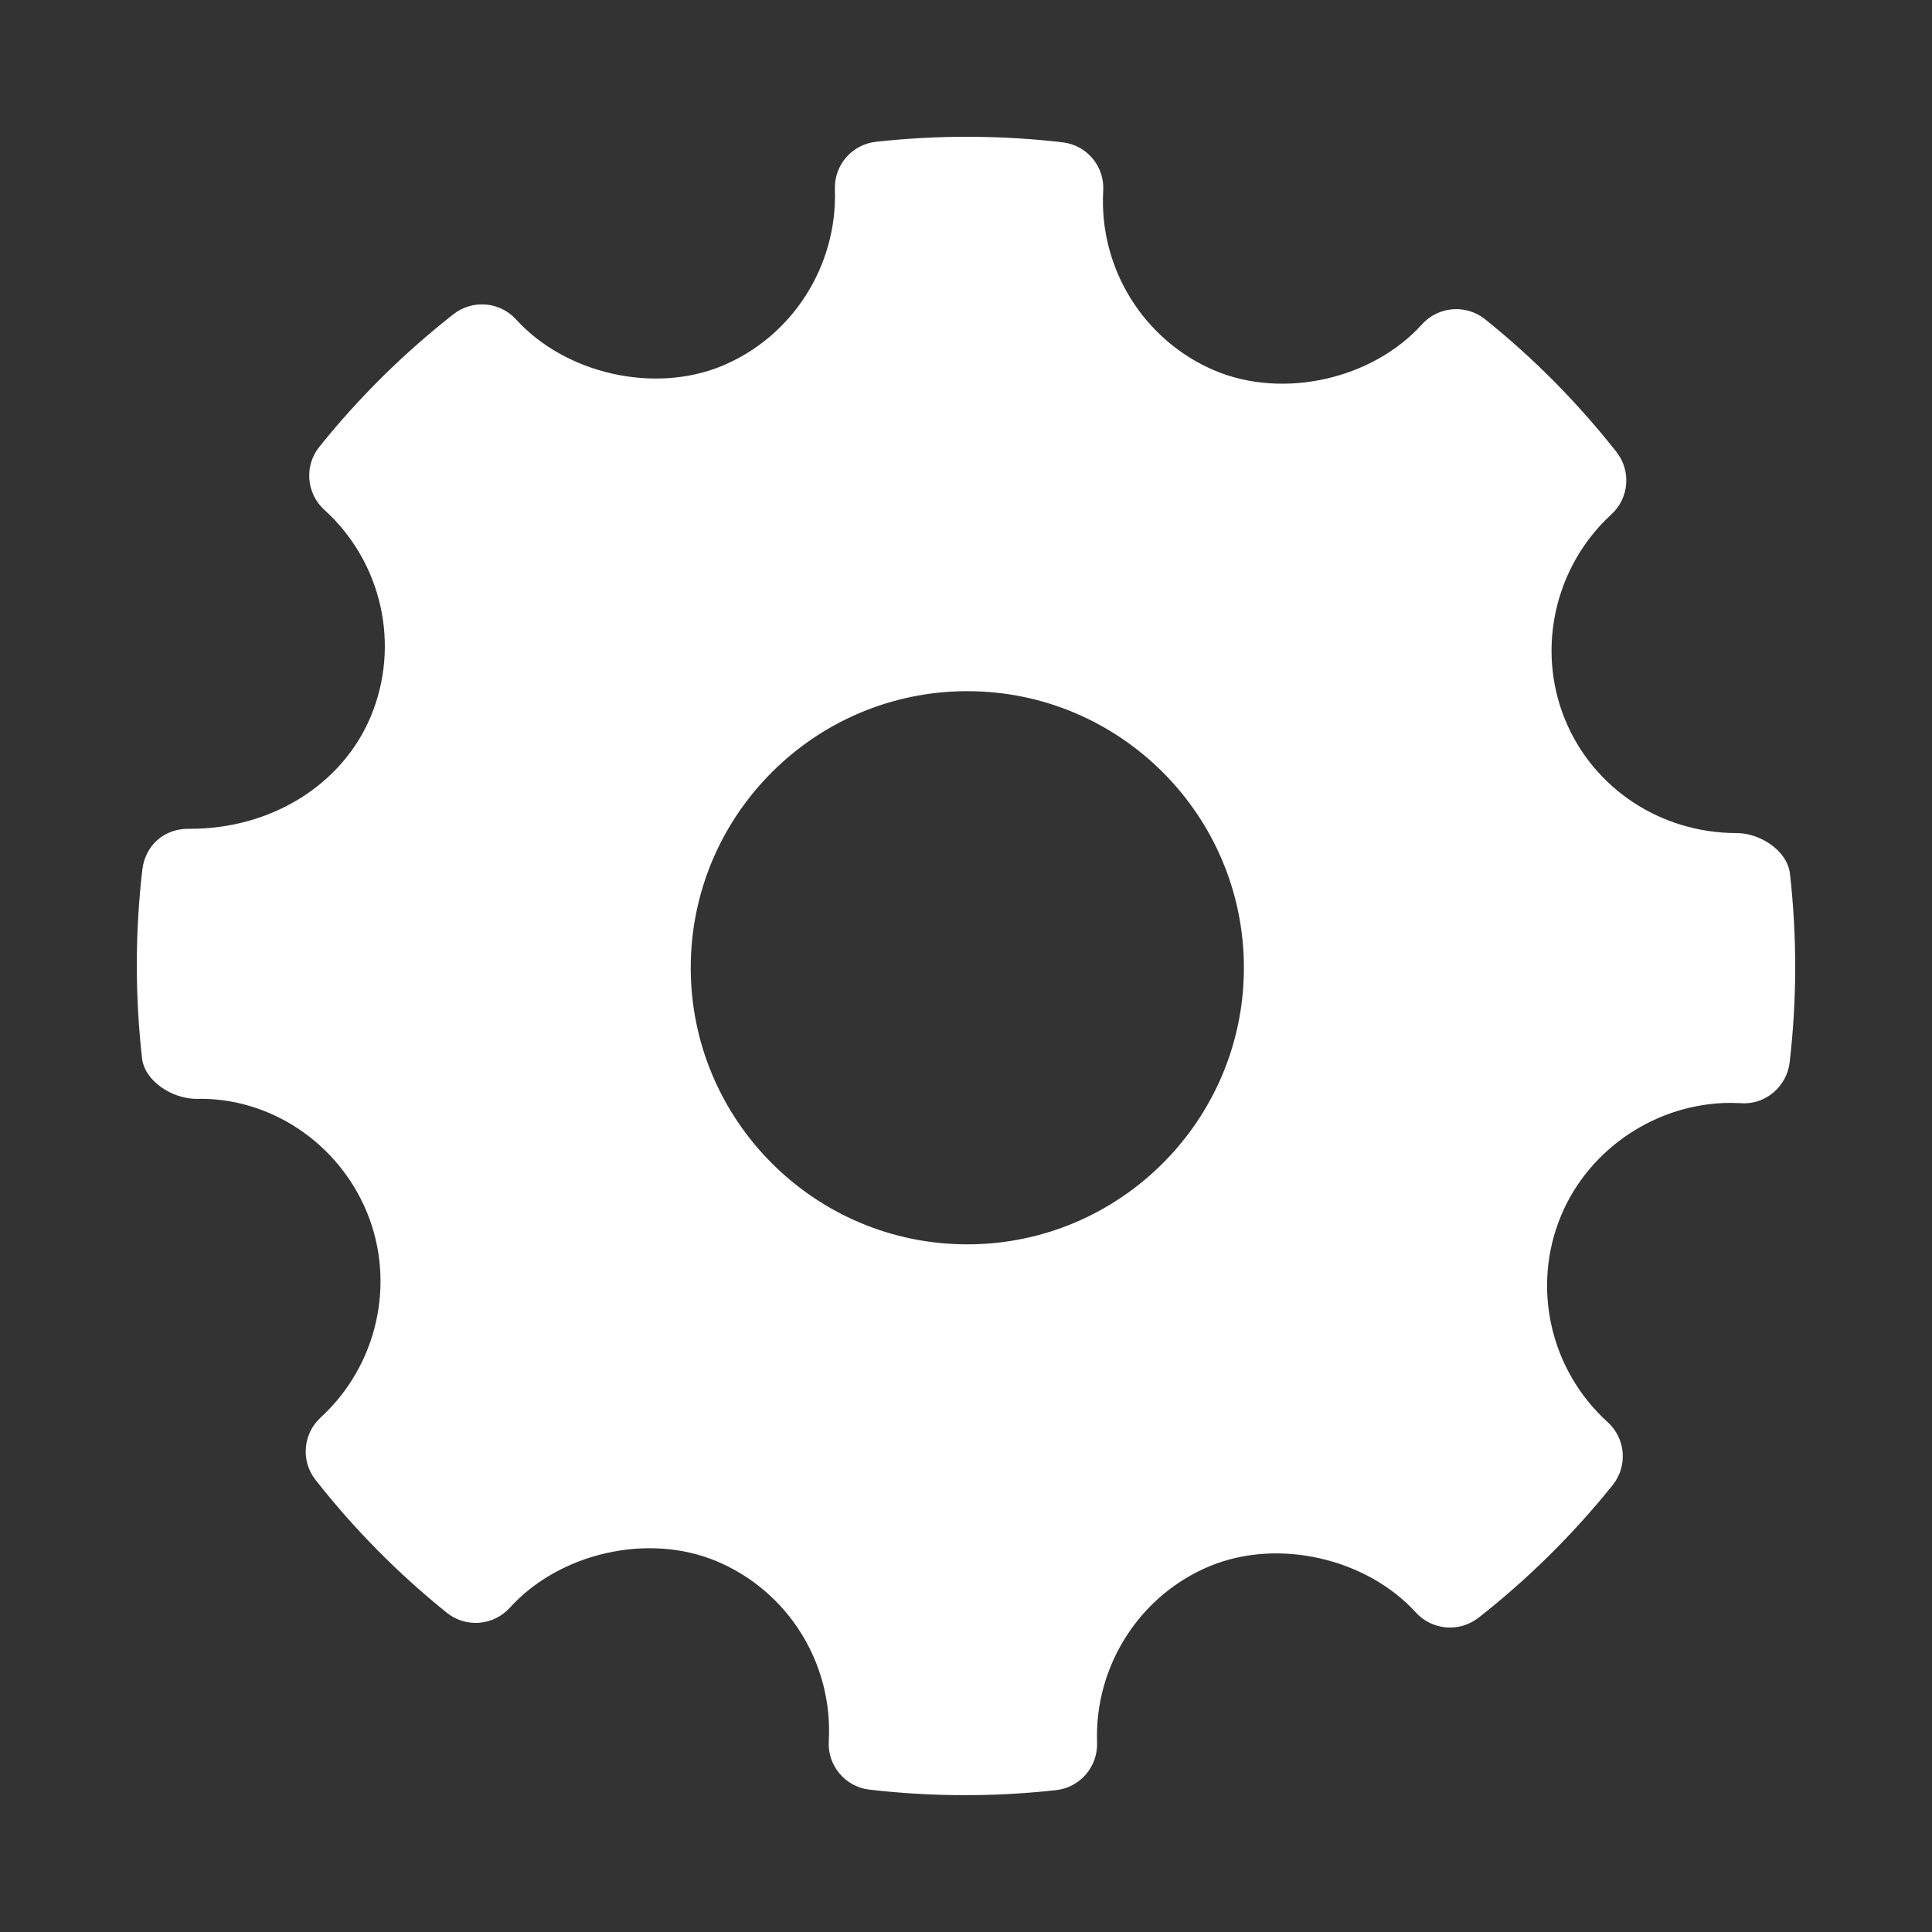 <?xml version="1.0" encoding="utf-8"?>
<!-- Generator: Adobe Illustrator 16.0.0, SVG Export Plug-In . SVG Version: 6.00 Build 0)  -->
<!DOCTYPE svg PUBLIC "-//W3C//DTD SVG 1.1//EN" "http://www.w3.org/Graphics/SVG/1.1/DTD/svg11.dtd">
<svg version="1.1" id="Layer_1" xmlns="http://www.w3.org/2000/svg" xmlns:xlink="http://www.w3.org/1999/xlink" x="0px" y="0px"
	 width="120px" height="120px" viewBox="0 0 120 120" enable-background="new 0 0 120 120" xml:space="preserve">
<rect x="0" y="0" width="120" height="120" fill="#333333" stroke="none"/>
<g>
	<g>
		<path fill="#FFFFFF" d="M111.18,54.281c-0.163-1.447-1.852-2.537-3.311-2.537c-4.72,0-8.908-2.77-10.665-7.057
			c-1.793-4.39-0.636-9.509,2.879-12.735c1.108-1.012,1.243-2.708,0.315-3.885c-2.416-3.067-5.162-5.839-8.16-8.24
			c-1.173-0.94-2.896-0.81-3.914,0.317c-3.069,3.399-8.584,4.663-12.846,2.885c-4.433-1.865-7.23-6.359-6.955-11.182
			c0.09-1.517-1.018-2.833-2.528-3.009c-3.848-0.446-7.73-0.458-11.589-0.031c-1.492,0.165-2.6,1.451-2.549,2.948
			c0.166,4.776-2.663,9.19-7.053,10.988c-4.211,1.72-9.687,0.467-12.75-2.903c-1.012-1.111-2.706-1.247-3.886-0.327
			c-3.086,2.422-5.894,5.195-8.332,8.238c-0.95,1.183-0.81,2.897,0.308,3.914c3.585,3.247,4.742,8.41,2.879,12.851
			c-1.778,4.234-6.173,6.962-11.205,6.962c-1.633-0.052-2.796,1.044-2.976,2.529c-0.453,3.868-0.458,7.812-0.022,11.71
			c0.164,1.455,1.902,2.535,3.378,2.535c4.485-0.114,8.789,2.661,10.597,7.057c1.801,4.391,0.642,9.507-2.88,12.736
			c-1.102,1.013-1.243,2.704-0.312,3.879c2.391,3.05,5.138,5.822,8.146,8.244c1.18,0.951,2.896,0.817,3.92-0.311
			c3.082-3.408,8.596-4.669,12.839-2.887c4.446,1.859,7.242,6.353,6.969,11.177c-0.09,1.516,1.022,2.837,2.526,3.01
			c1.969,0.229,3.948,0.344,5.934,0.344c1.886,0,3.771-0.103,5.655-0.312c1.493-0.165,2.599-1.453,2.549-2.949
			c-0.173-4.775,2.662-9.188,7.048-10.984c4.238-1.729,9.689-0.463,12.755,2.901c1.018,1.108,2.7,1.243,3.887,0.325
			c3.08-2.415,5.882-5.187,8.331-8.236c0.951-1.182,0.815-2.897-0.307-3.915c-3.585-3.246-4.748-8.41-2.885-12.848
			c1.749-4.177,5.981-6.981,10.535-6.981l0.637,0.017c1.478,0.12,2.837-1.018,3.015-2.526
			C111.611,62.121,111.617,58.183,111.18,54.281L111.18,54.281z M60.08,77.289c-9.473,0-17.177-7.707-17.177-17.179
			c0-9.473,7.704-17.18,17.177-17.18c9.477,0,17.181,7.707,17.181,17.18C77.261,69.582,69.557,77.289,60.08,77.289L60.08,77.289z
			 M60.08,77.289"/>
	</g>
</g>
</svg>
